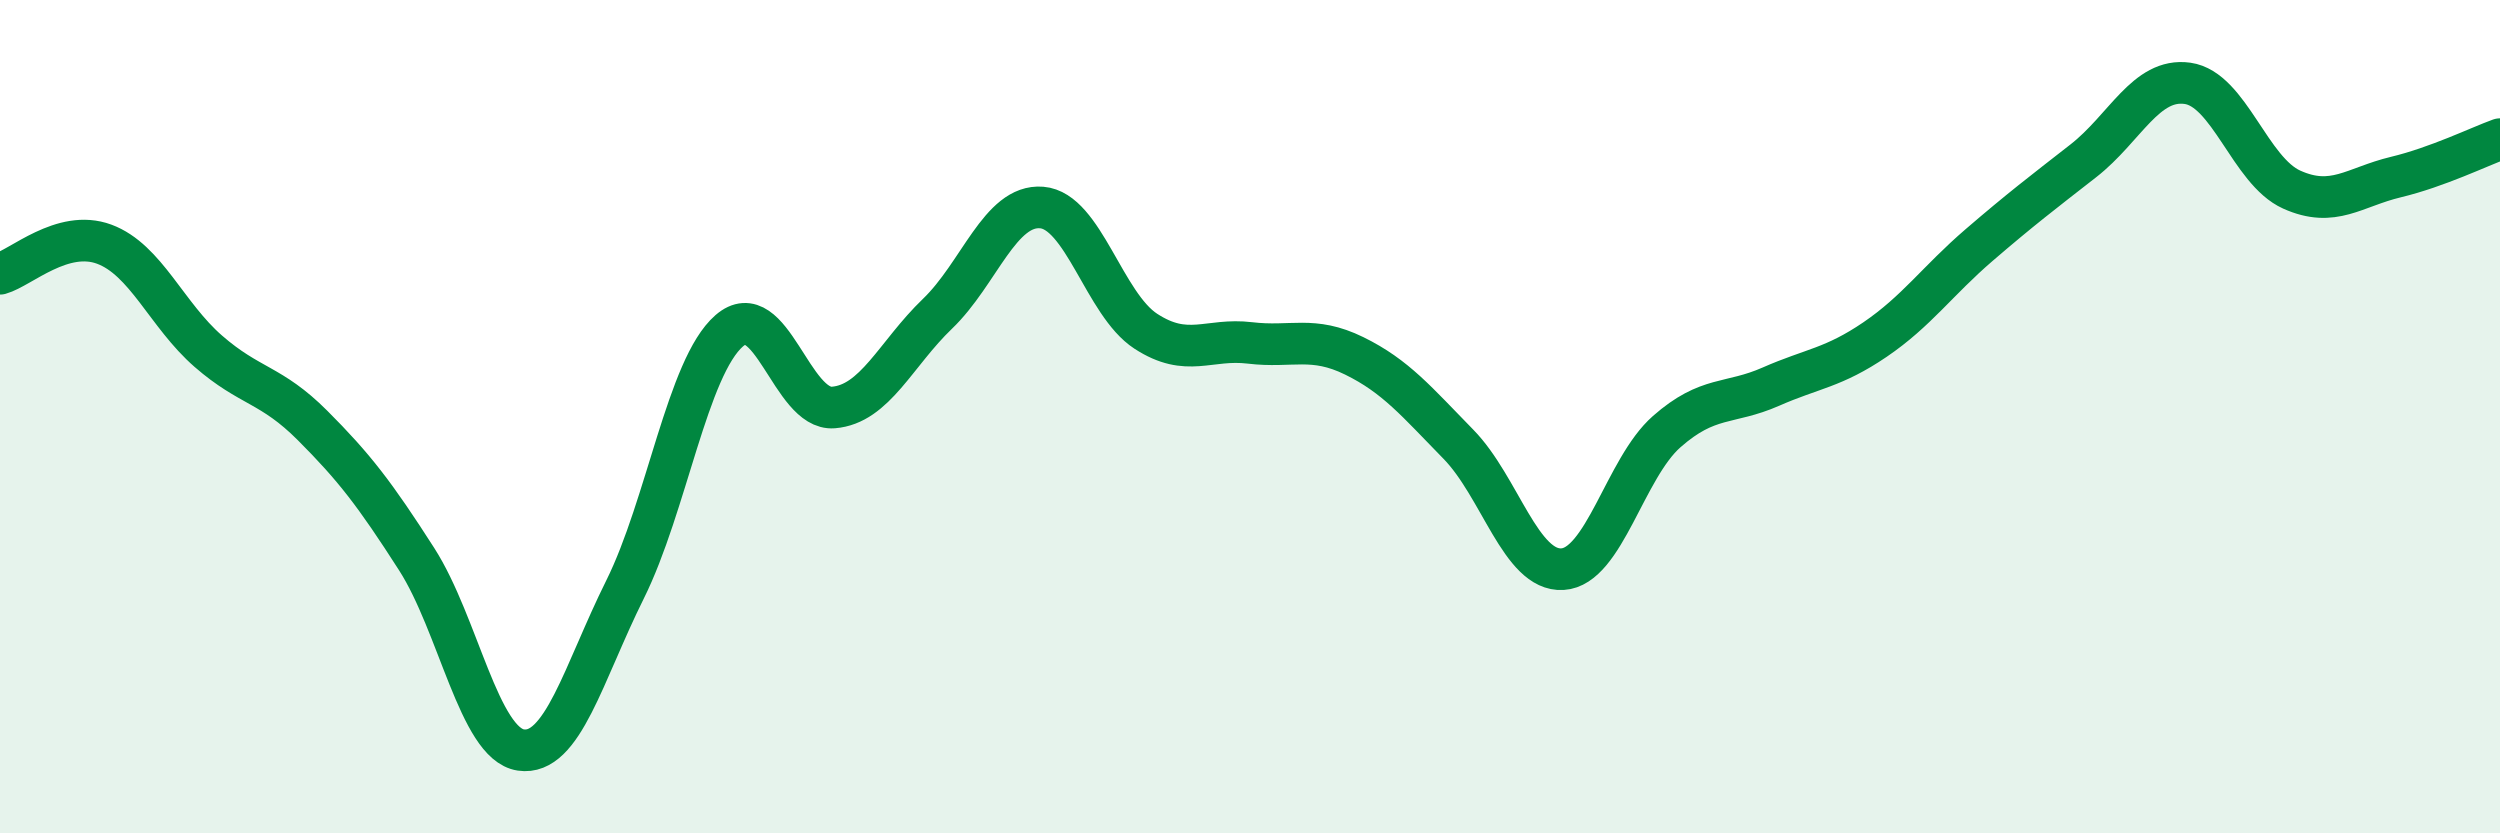 
    <svg width="60" height="20" viewBox="0 0 60 20" xmlns="http://www.w3.org/2000/svg">
      <path
        d="M 0,6.57 C 0.5,6.43 1.5,5.49 2.5,5.86 C 3.5,6.23 4,7.56 5,8.43 C 6,9.3 6.5,9.21 7.5,10.21 C 8.5,11.21 9,11.86 10,13.42 C 11,14.98 11.5,17.85 12.5,18 C 13.5,18.15 14,16.16 15,14.15 C 16,12.14 16.5,8.81 17.5,7.94 C 18.5,7.07 19,9.86 20,9.78 C 21,9.7 21.5,8.49 22.5,7.53 C 23.5,6.57 24,4.9 25,4.98 C 26,5.06 26.5,7.3 27.5,7.95 C 28.5,8.6 29,8.11 30,8.23 C 31,8.35 31.5,8.05 32.5,8.54 C 33.5,9.03 34,9.64 35,10.66 C 36,11.68 36.5,13.72 37.5,13.66 C 38.5,13.6 39,11.24 40,10.36 C 41,9.48 41.5,9.72 42.5,9.28 C 43.5,8.84 44,8.83 45,8.15 C 46,7.47 46.5,6.74 47.5,5.88 C 48.5,5.02 49,4.64 50,3.86 C 51,3.08 51.5,1.86 52.5,2 C 53.5,2.14 54,4.1 55,4.55 C 56,5 56.5,4.49 57.5,4.25 C 58.5,4.01 59.5,3.52 60,3.34L60 20L0 20Z"
        fill="#008740"
        opacity="0.1"
        stroke-linecap="round"
        stroke-linejoin="round"
      />
      <path
        d="M 0,6.57 C 0.5,6.43 1.5,5.49 2.5,5.86 C 3.5,6.23 4,7.56 5,8.43 C 6,9.3 6.5,9.21 7.5,10.21 C 8.5,11.21 9,11.86 10,13.42 C 11,14.98 11.5,17.85 12.5,18 C 13.5,18.15 14,16.16 15,14.15 C 16,12.14 16.5,8.81 17.5,7.94 C 18.5,7.07 19,9.86 20,9.78 C 21,9.7 21.5,8.49 22.5,7.53 C 23.5,6.57 24,4.9 25,4.98 C 26,5.06 26.5,7.3 27.5,7.95 C 28.5,8.6 29,8.11 30,8.23 C 31,8.35 31.5,8.05 32.5,8.54 C 33.5,9.03 34,9.64 35,10.66 C 36,11.68 36.5,13.72 37.5,13.66 C 38.5,13.6 39,11.24 40,10.36 C 41,9.48 41.5,9.72 42.5,9.28 C 43.5,8.84 44,8.83 45,8.15 C 46,7.47 46.5,6.74 47.5,5.88 C 48.5,5.02 49,4.64 50,3.86 C 51,3.08 51.5,1.86 52.5,2 C 53.5,2.14 54,4.1 55,4.55 C 56,5 56.5,4.49 57.5,4.25 C 58.5,4.01 59.5,3.52 60,3.34"
        stroke="#008740"
        stroke-width="1"
        fill="none"
        stroke-linecap="round"
        stroke-linejoin="round"
      />
    </svg>
  